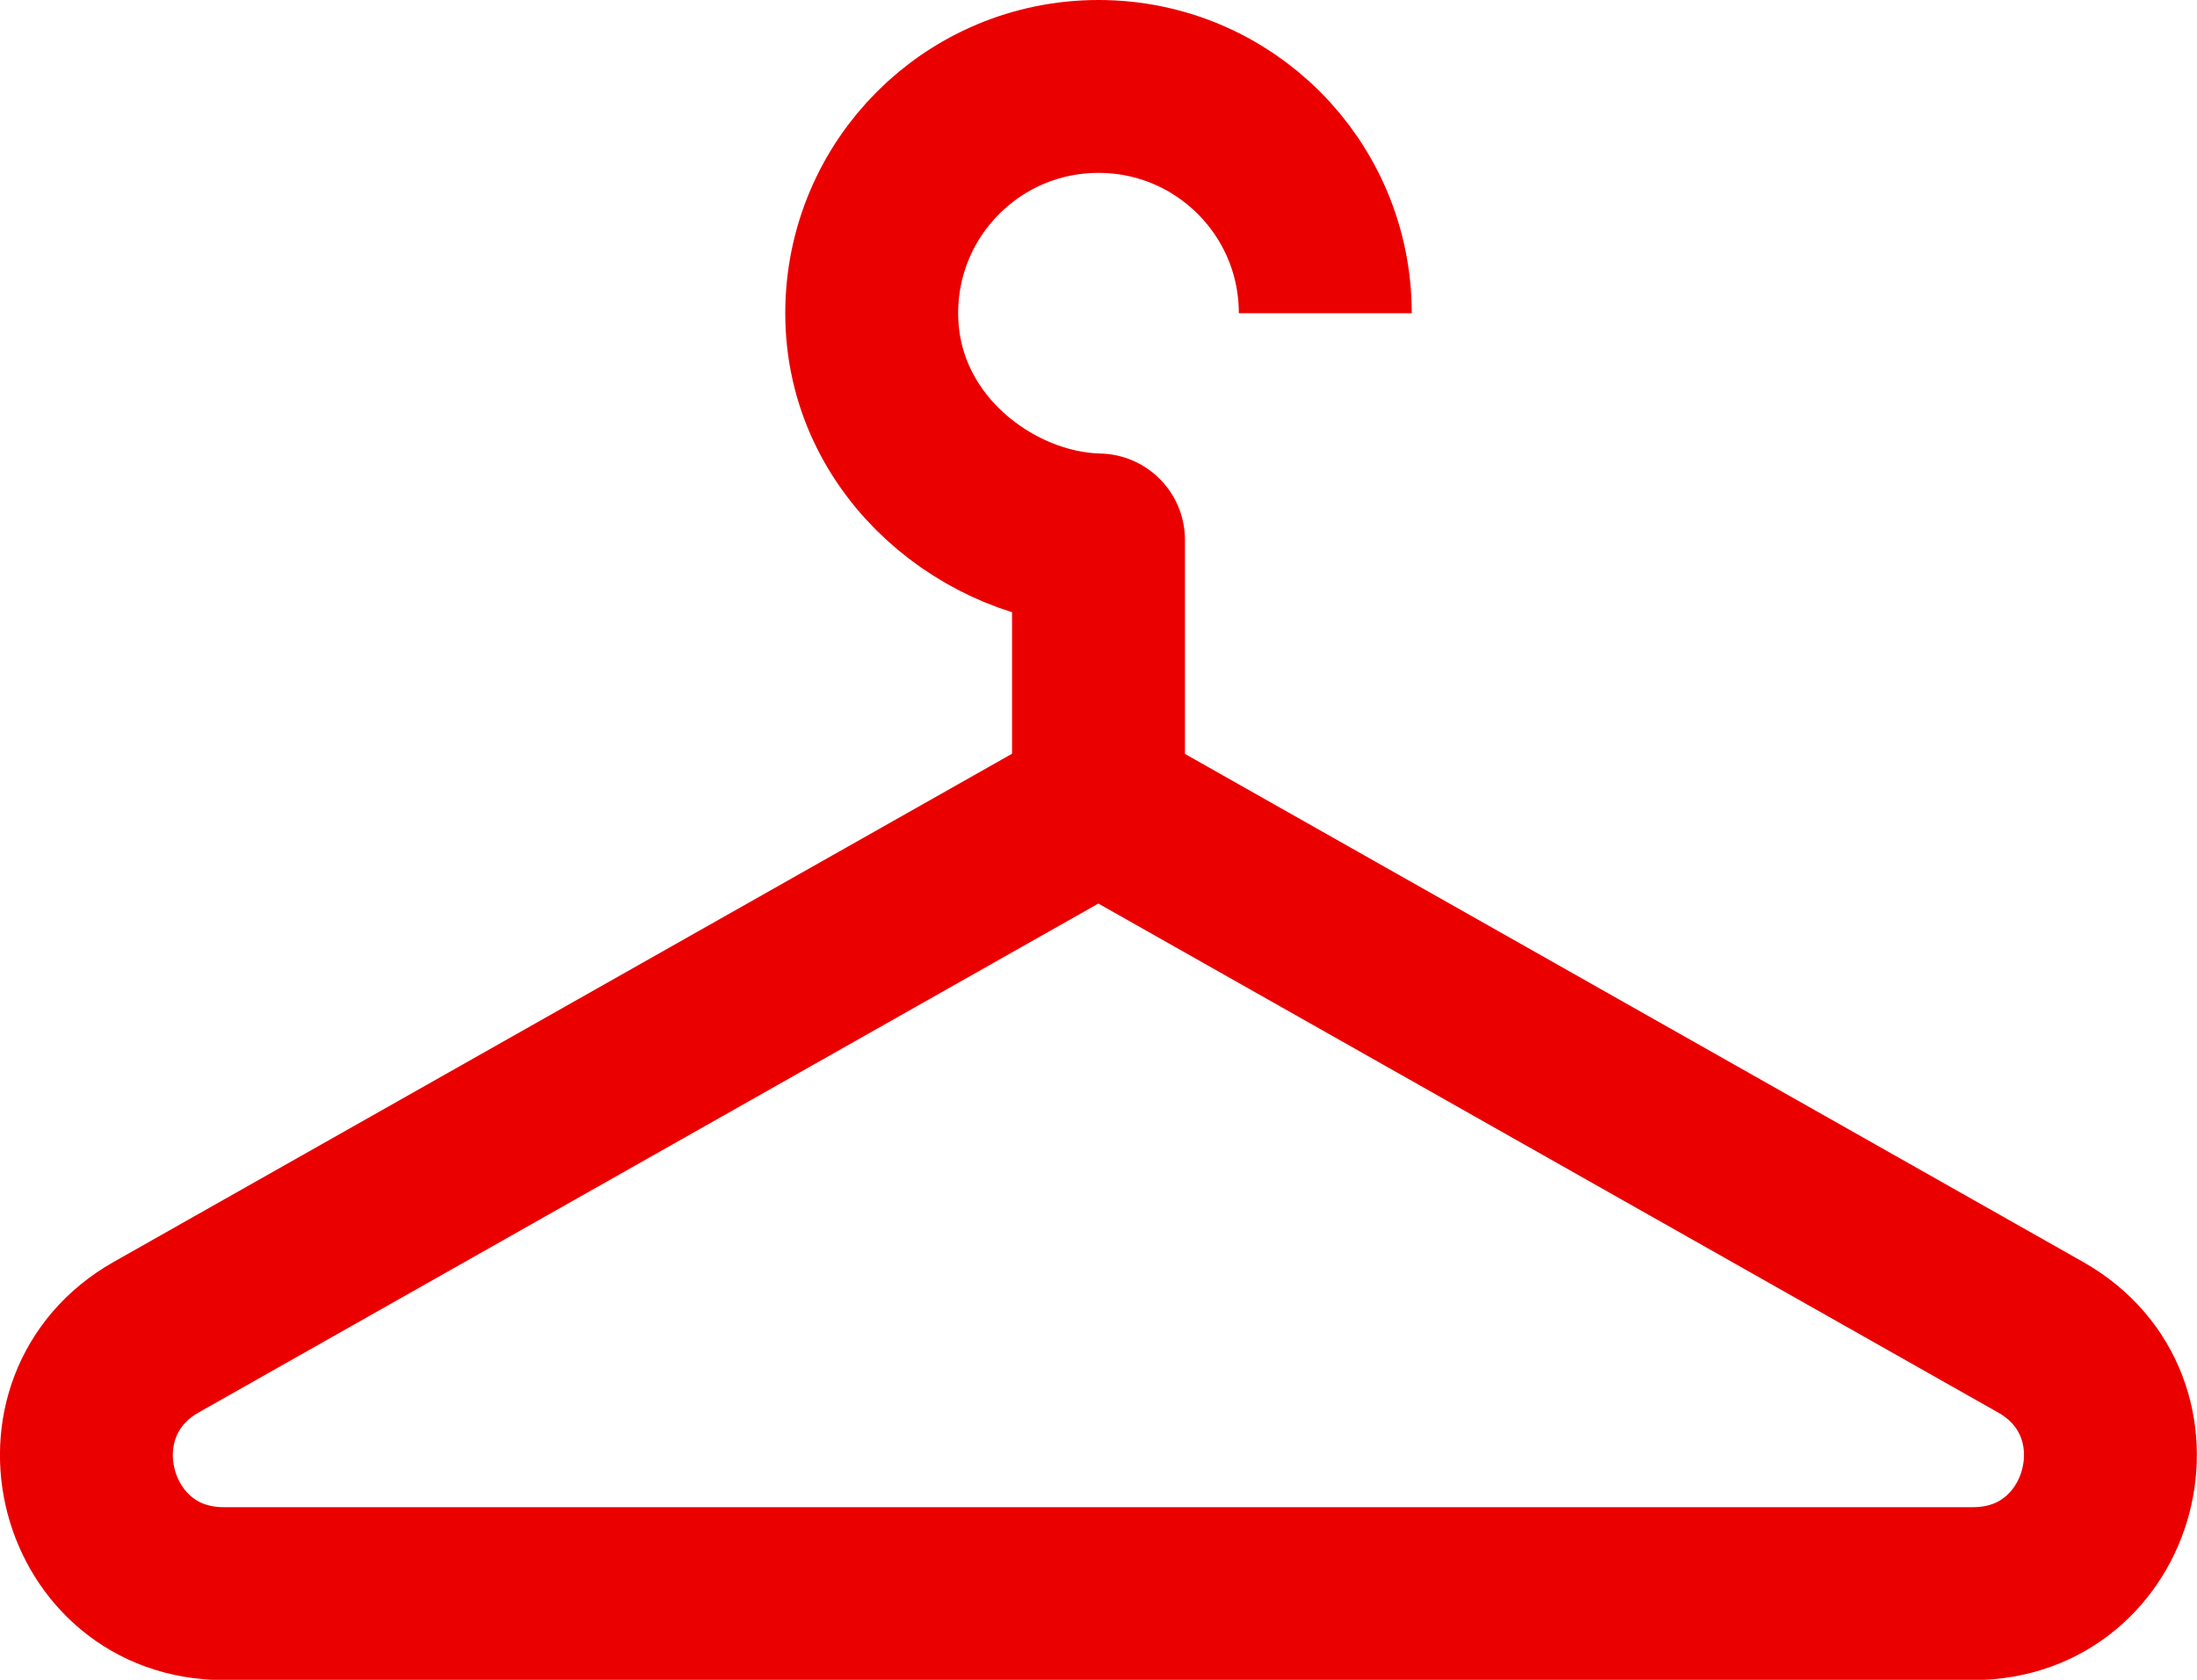 <?xml version="1.0" encoding="UTF-8"?> <svg xmlns="http://www.w3.org/2000/svg" id="_Слой_1" data-name="Слой 1" viewBox="0 0 76.24 58.3"> <defs> <style> .cls-1 { fill: none; stroke: #eb0000; stroke-linejoin: round; stroke-width: 6px; } </style> </defs> <path class="cls-1" d="m38.12,27.91L5.42,46.41c-4.25,2.41-2.55,8.9,2.34,8.9h60.71c4.89,0,6.6-6.49,2.34-8.9l-32.7-18.5Z"></path> <path class="cls-1" d="m38.12,27.43v-8.69c-3.73-.08-7.87-3.21-7.87-7.87,0-4.35,3.52-7.87,7.87-7.87s7.87,3.52,7.87,7.87"></path> </svg> 